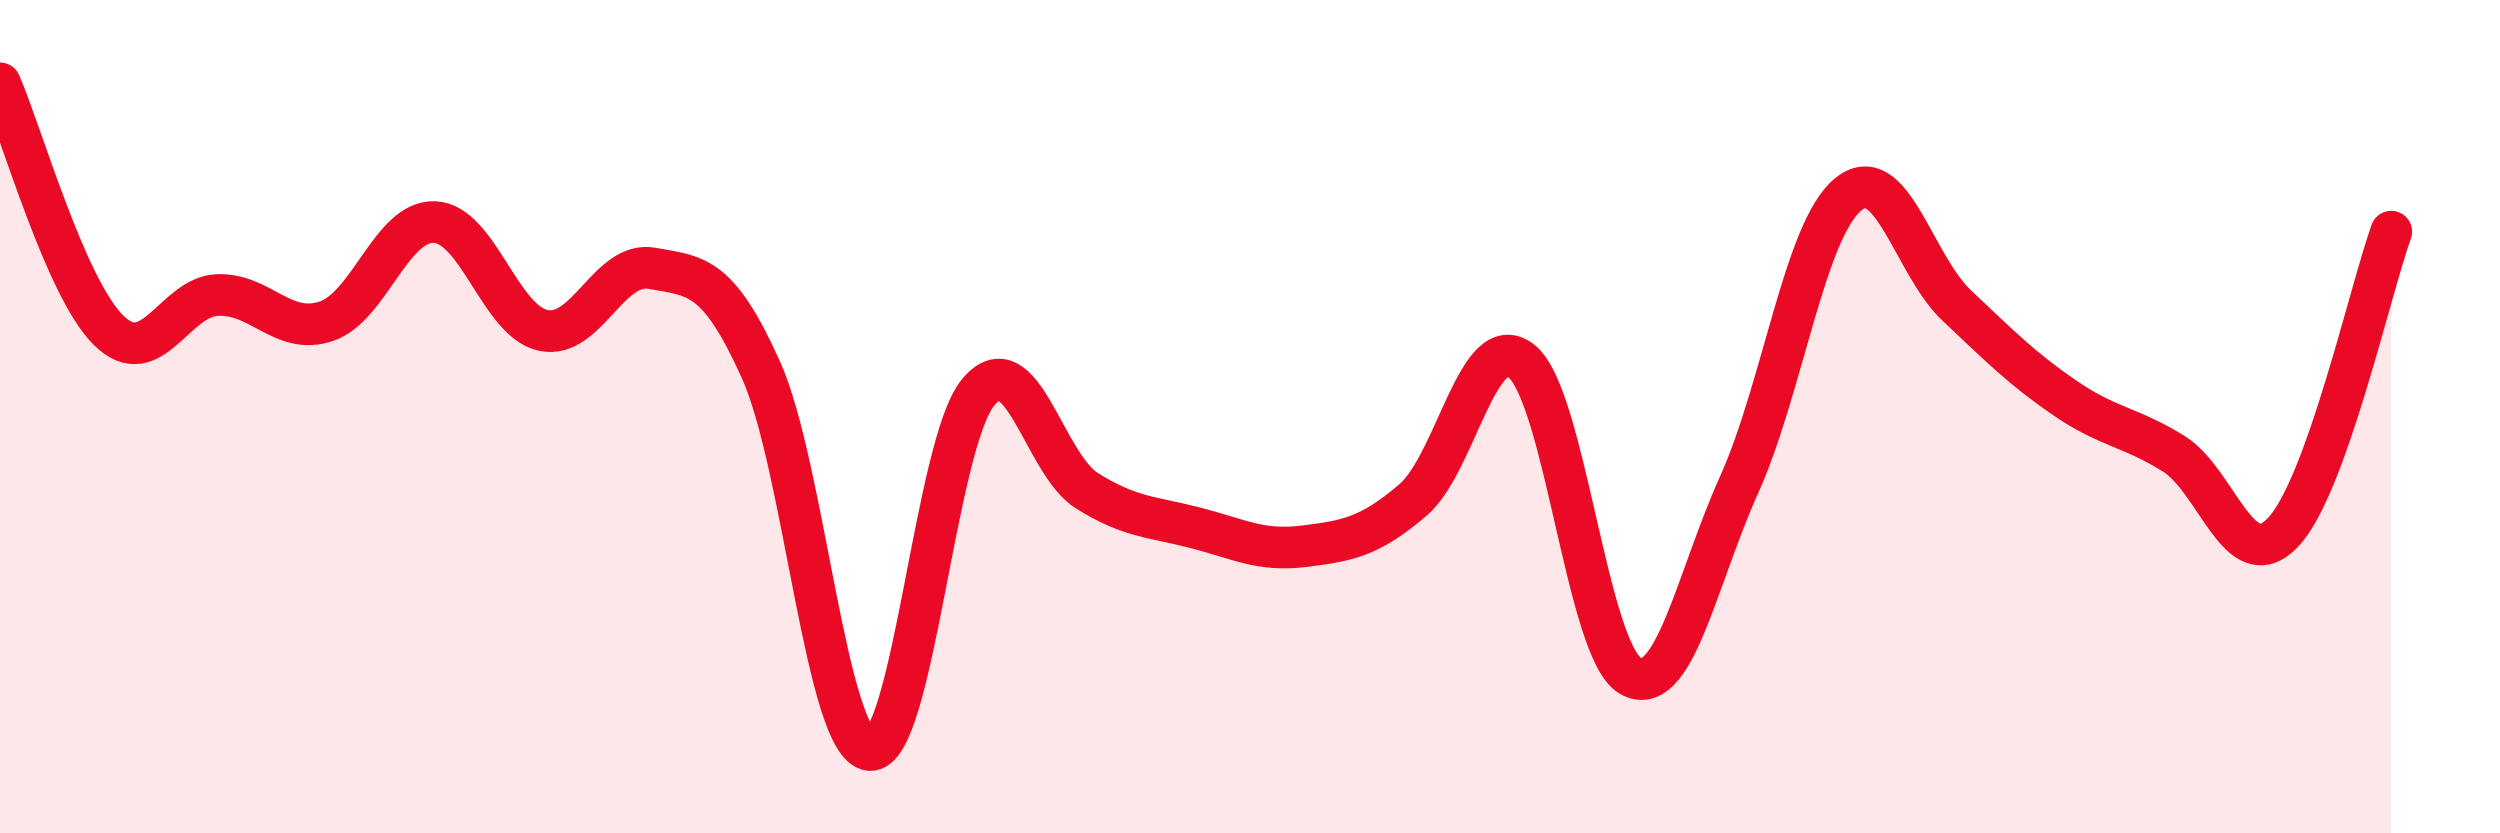 
    <svg width="60" height="20" viewBox="0 0 60 20" xmlns="http://www.w3.org/2000/svg">
      <path
        d="M 0,2 C 0.52,3.19 1.57,6.91 2.61,7.93 C 3.65,8.95 4.18,7.12 5.22,7.08 C 6.26,7.04 6.79,8.06 7.83,7.71 C 8.87,7.36 9.39,5.29 10.43,5.33 C 11.47,5.37 12,7.71 13.04,7.93 C 14.08,8.15 14.61,6.25 15.65,6.44 C 16.69,6.63 17.22,6.56 18.26,8.87 C 19.3,11.18 19.83,17.89 20.87,18 C 21.91,18.11 22.44,10.65 23.48,9.41 C 24.52,8.17 25.05,11.13 26.09,11.78 C 27.13,12.43 27.66,12.4 28.7,12.67 C 29.74,12.94 30.26,13.24 31.3,13.11 C 32.34,12.98 32.87,12.89 33.91,12 C 34.95,11.11 35.48,7.83 36.52,8.67 C 37.56,9.51 38.09,15.63 39.13,16.22 C 40.17,16.81 40.7,13.94 41.74,11.63 C 42.78,9.32 43.31,5.53 44.35,4.67 C 45.39,3.81 45.92,6.35 46.96,7.33 C 48,8.31 48.53,8.85 49.57,9.56 C 50.61,10.27 51.13,10.24 52.17,10.89 C 53.21,11.54 53.74,13.86 54.78,12.79 C 55.82,11.72 56.87,7.01 57.39,5.56L57.39 20L0 20Z"
        fill="#EB0A25"
        opacity="0.1"
        stroke-linecap="round"
        stroke-linejoin="round"
      />
      <path
        d="M 0,2 C 0.52,3.19 1.57,6.91 2.61,7.93 C 3.65,8.95 4.18,7.12 5.22,7.08 C 6.26,7.04 6.79,8.06 7.83,7.71 C 8.87,7.36 9.39,5.29 10.43,5.33 C 11.47,5.37 12,7.71 13.04,7.93 C 14.08,8.15 14.61,6.25 15.65,6.44 C 16.69,6.63 17.22,6.56 18.26,8.87 C 19.3,11.18 19.83,17.89 20.87,18 C 21.91,18.11 22.44,10.65 23.48,9.41 C 24.52,8.17 25.05,11.13 26.09,11.78 C 27.13,12.43 27.66,12.4 28.7,12.67 C 29.74,12.94 30.26,13.24 31.3,13.11 C 32.34,12.98 32.87,12.89 33.91,12 C 34.95,11.11 35.48,7.83 36.52,8.67 C 37.56,9.51 38.09,15.63 39.13,16.22 C 40.17,16.81 40.7,13.94 41.74,11.63 C 42.78,9.32 43.31,5.53 44.35,4.67 C 45.39,3.81 45.92,6.35 46.96,7.33 C 48,8.31 48.53,8.85 49.57,9.56 C 50.61,10.27 51.13,10.24 52.17,10.89 C 53.21,11.54 53.74,13.86 54.78,12.79 C 55.82,11.72 56.87,7.01 57.39,5.56"
        stroke="#EB0A25"
        stroke-width="1"
        fill="none"
        stroke-linecap="round"
        stroke-linejoin="round"
      />
    </svg>
  
